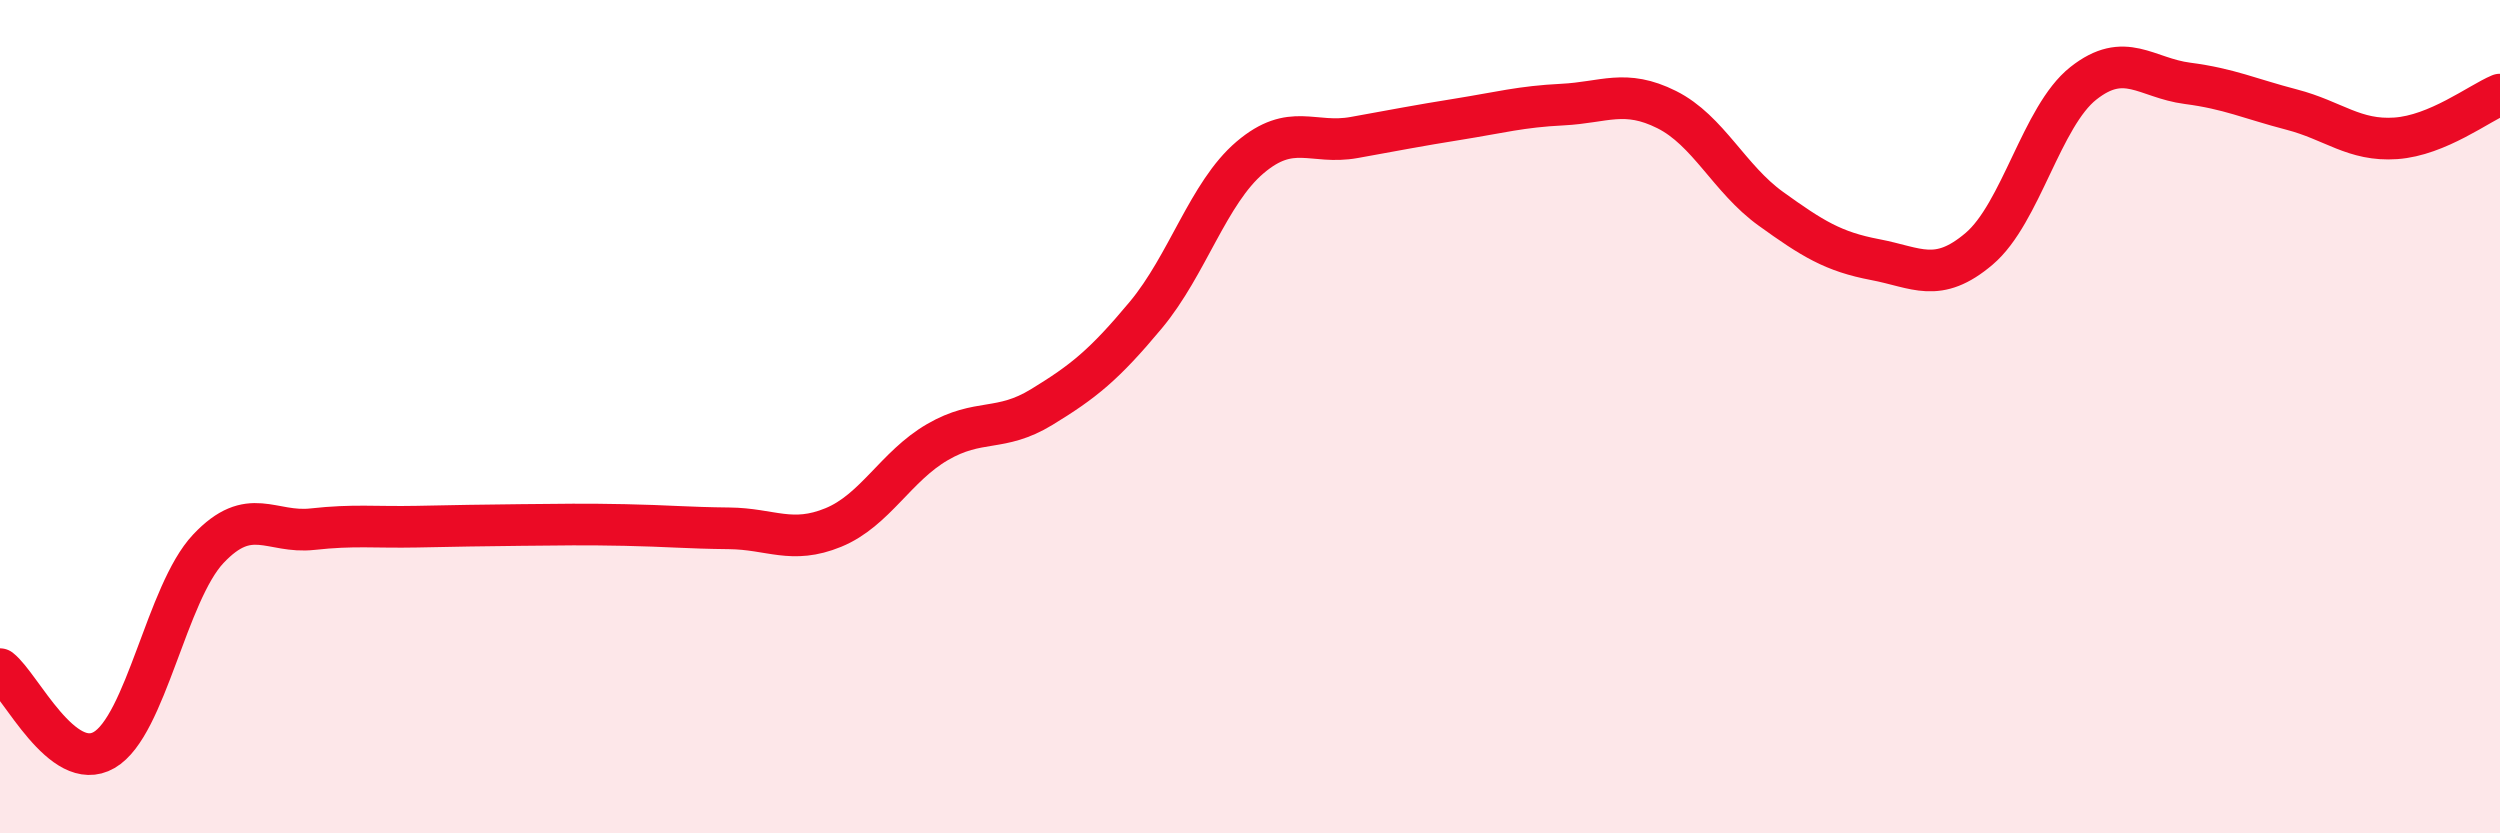 
    <svg width="60" height="20" viewBox="0 0 60 20" xmlns="http://www.w3.org/2000/svg">
      <path
        d="M 0,16.06 C 0.5,16.45 1.5,18.58 2.5,18 C 3.5,17.42 4,14.23 5,13.17 C 6,12.11 6.5,12.81 7.5,12.7 C 8.5,12.59 9,12.66 10,12.64 C 11,12.62 11.5,12.61 12.5,12.6 C 13.5,12.59 14,12.58 15,12.6 C 16,12.62 16.5,12.67 17.5,12.68 C 18.5,12.69 19,13.07 20,12.66 C 21,12.25 21.5,11.19 22.5,10.61 C 23.5,10.03 24,10.38 25,9.77 C 26,9.16 26.5,8.76 27.5,7.56 C 28.5,6.36 29,4.63 30,3.78 C 31,2.93 31.5,3.48 32.5,3.3 C 33.5,3.12 34,3.02 35,2.86 C 36,2.7 36.5,2.56 37.5,2.51 C 38.5,2.46 39,2.13 40,2.63 C 41,3.13 41.5,4.29 42.5,5.01 C 43.5,5.73 44,6.04 45,6.23 C 46,6.42 46.5,6.82 47.5,5.97 C 48.5,5.12 49,2.79 50,2 C 51,1.21 51.5,1.87 52.5,2 C 53.5,2.13 54,2.37 55,2.63 C 56,2.89 56.5,3.39 57.5,3.32 C 58.5,3.25 59.5,2.48 60,2.27L60 20L0 20Z"
        fill="#EB0A25"
        opacity="0.1"
        stroke-linecap="round"
        stroke-linejoin="round"
      />
      <path
        d="M 0,16.06 C 0.5,16.45 1.5,18.58 2.5,18 C 3.5,17.42 4,14.23 5,13.17 C 6,12.11 6.5,12.81 7.5,12.7 C 8.5,12.59 9,12.66 10,12.64 C 11,12.62 11.5,12.61 12.5,12.6 C 13.5,12.59 14,12.58 15,12.6 C 16,12.62 16.5,12.67 17.5,12.68 C 18.5,12.69 19,13.07 20,12.66 C 21,12.25 21.5,11.19 22.5,10.61 C 23.5,10.03 24,10.38 25,9.77 C 26,9.16 26.5,8.76 27.5,7.56 C 28.5,6.36 29,4.63 30,3.78 C 31,2.93 31.5,3.48 32.5,3.3 C 33.5,3.12 34,3.02 35,2.86 C 36,2.7 36.5,2.56 37.5,2.51 C 38.5,2.46 39,2.13 40,2.63 C 41,3.13 41.5,4.29 42.5,5.01 C 43.5,5.73 44,6.04 45,6.23 C 46,6.42 46.5,6.82 47.5,5.97 C 48.5,5.12 49,2.79 50,2 C 51,1.21 51.5,1.87 52.5,2 C 53.5,2.13 54,2.37 55,2.63 C 56,2.89 56.5,3.39 57.5,3.32 C 58.5,3.25 59.5,2.48 60,2.27"
        stroke="#EB0A25"
        stroke-width="1"
        fill="none"
        stroke-linecap="round"
        stroke-linejoin="round"
      />
    </svg>
  